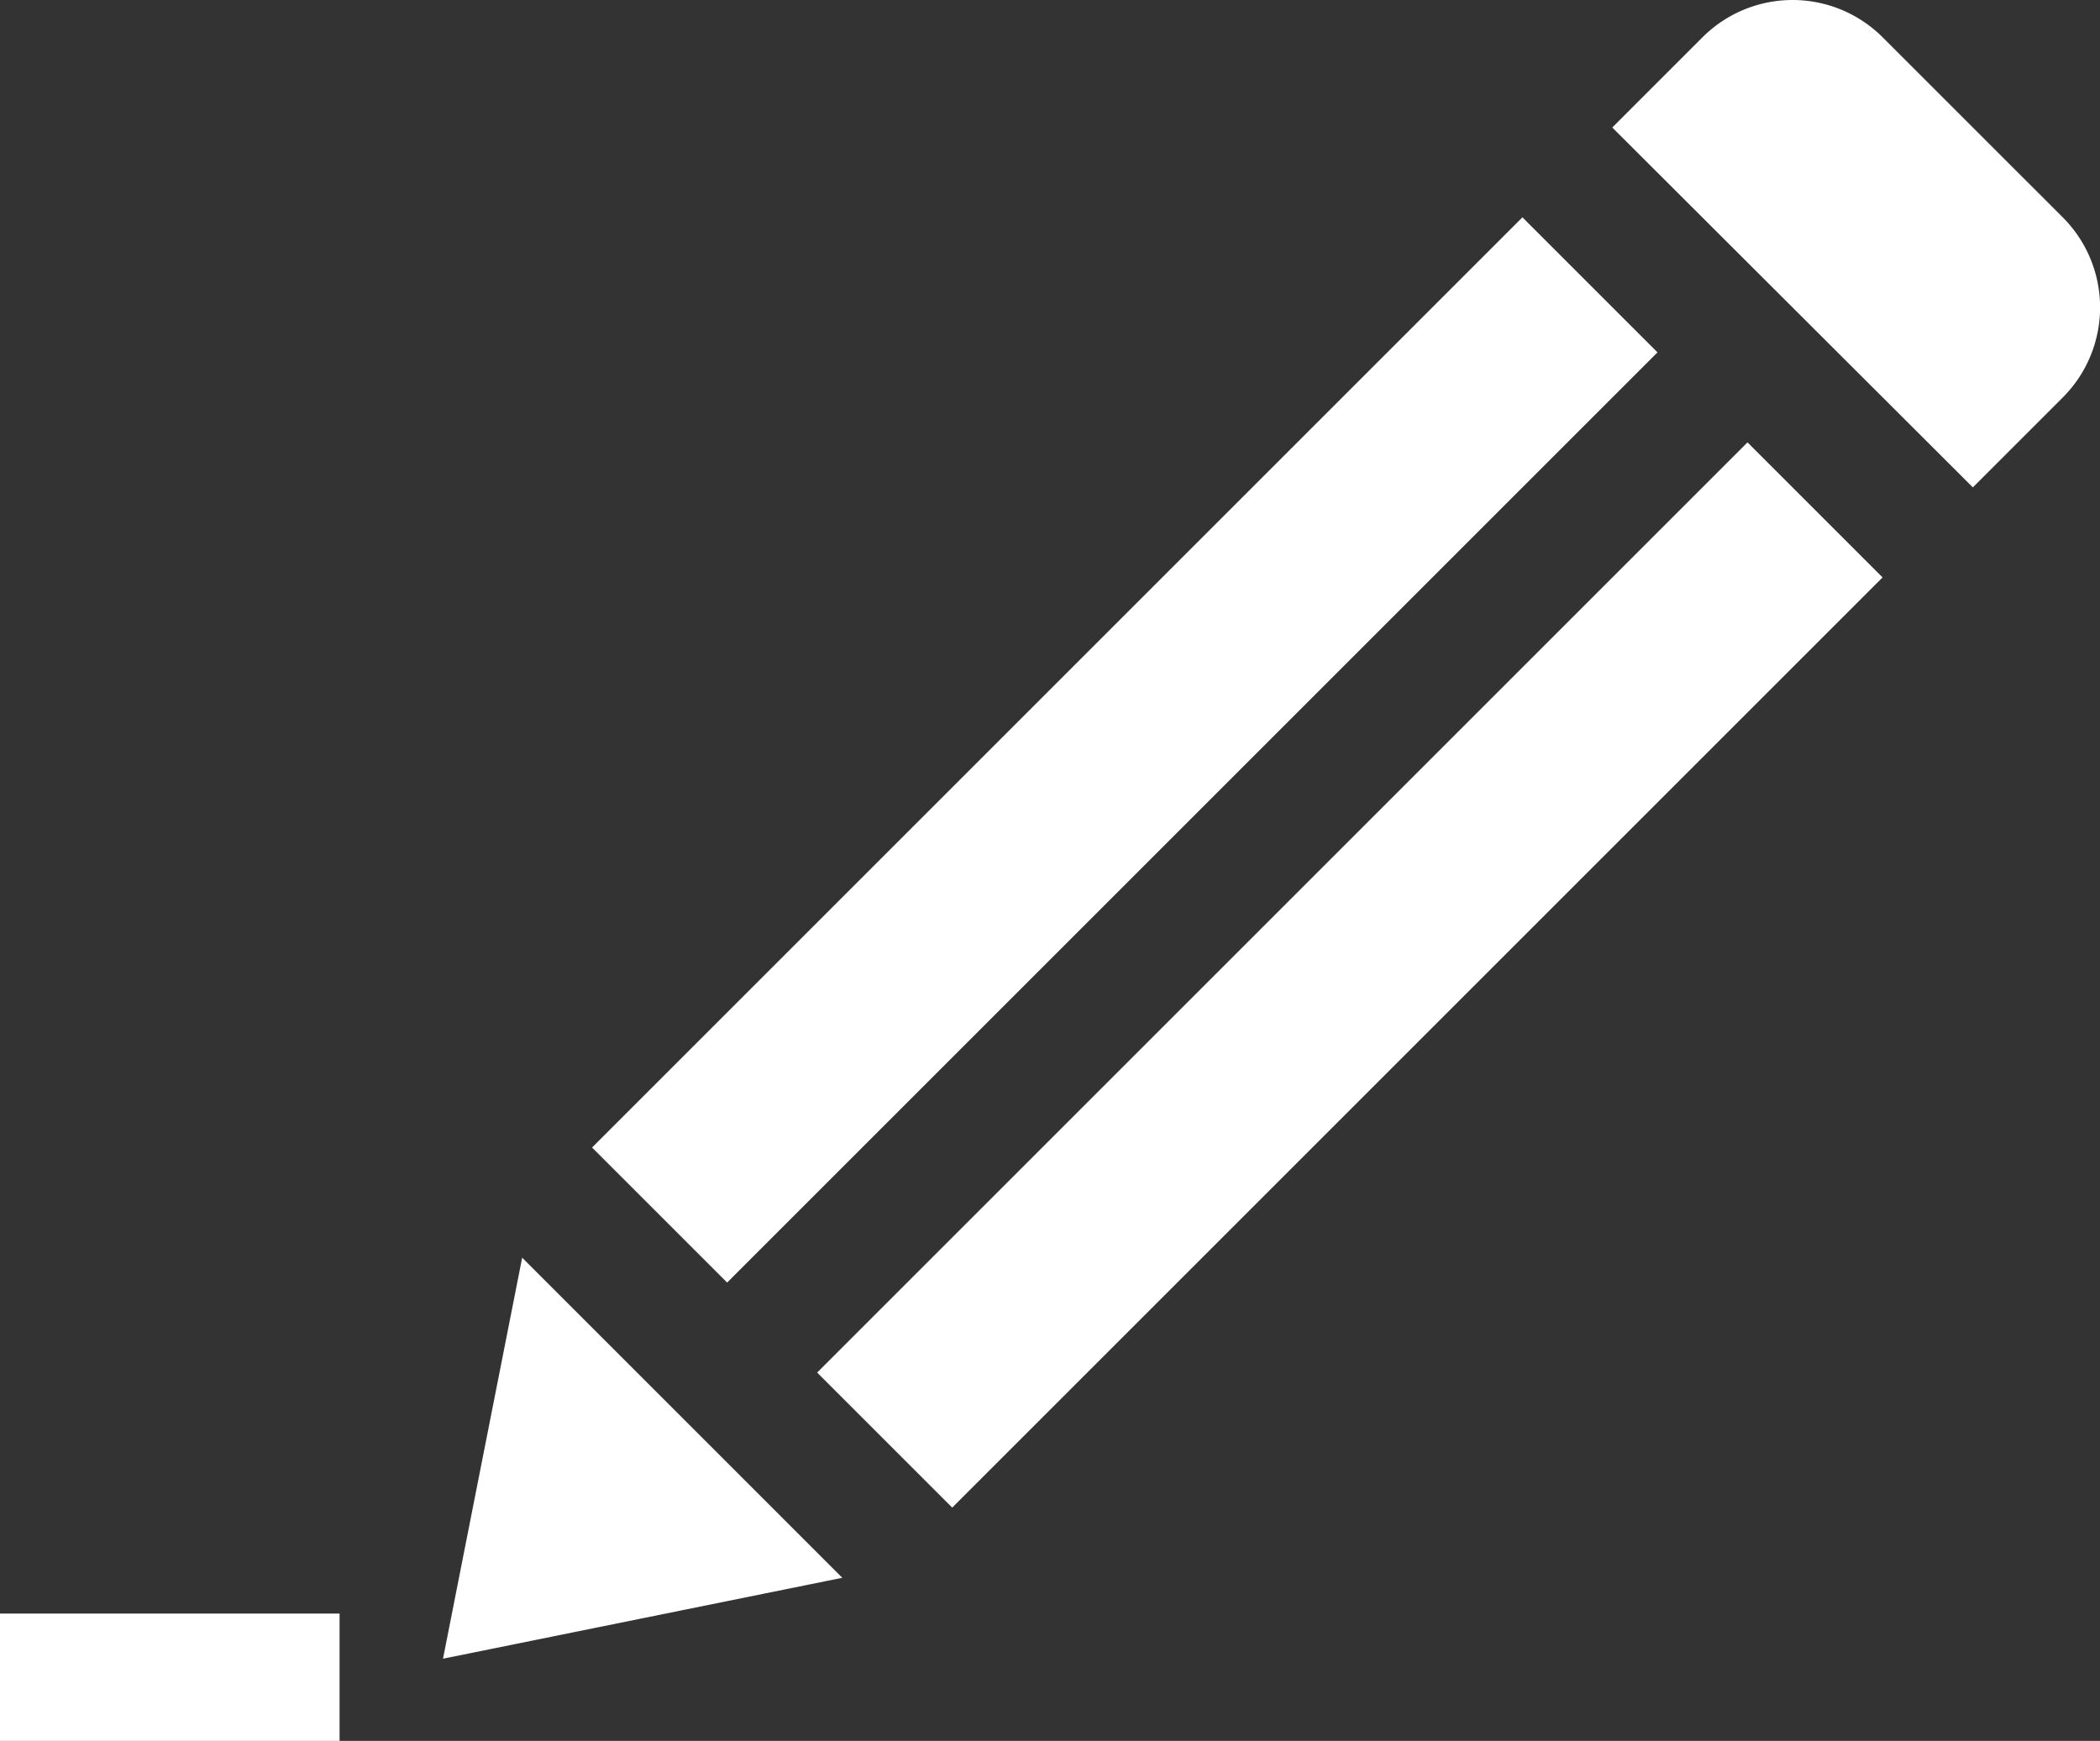 <svg id="Layer_1" data-name="Layer 1" xmlns="http://www.w3.org/2000/svg" viewBox="0 0 512 424.53">
  <rect x="0" y="0" width="512" height="424.53" fill="#333333" stroke="none"/>
  <defs>
    <style>
      .cls-1 {
        fill: #fff;
      }
    </style>
  </defs>
  <title>media</title>
  <rect class="cls-1" y="393.48" width="82.79" height="31.05"/>
  <polygon class="cls-1" points="127.31 306.69 108.01 404.48 205.36 384.75 127.31 306.69"/>
  <rect class="cls-1" x="113.84" y="203.33" width="320.79" height="46.57" transform="translate(-79.92 216.55) rotate(-45)"/>
  <path class="cls-1" d="M502.91,96.73,459,52.83a31.06,31.06,0,0,0-43.91,0l-22,22L481,162.59l22-22A31.06,31.06,0,0,0,502.91,96.73Z" transform="translate(0 -43.74)"/>
  <rect class="cls-1" x="168.71" y="258.21" width="320.79" height="46.57" transform="translate(-102.65 271.42) rotate(-45)"/>
</svg>
